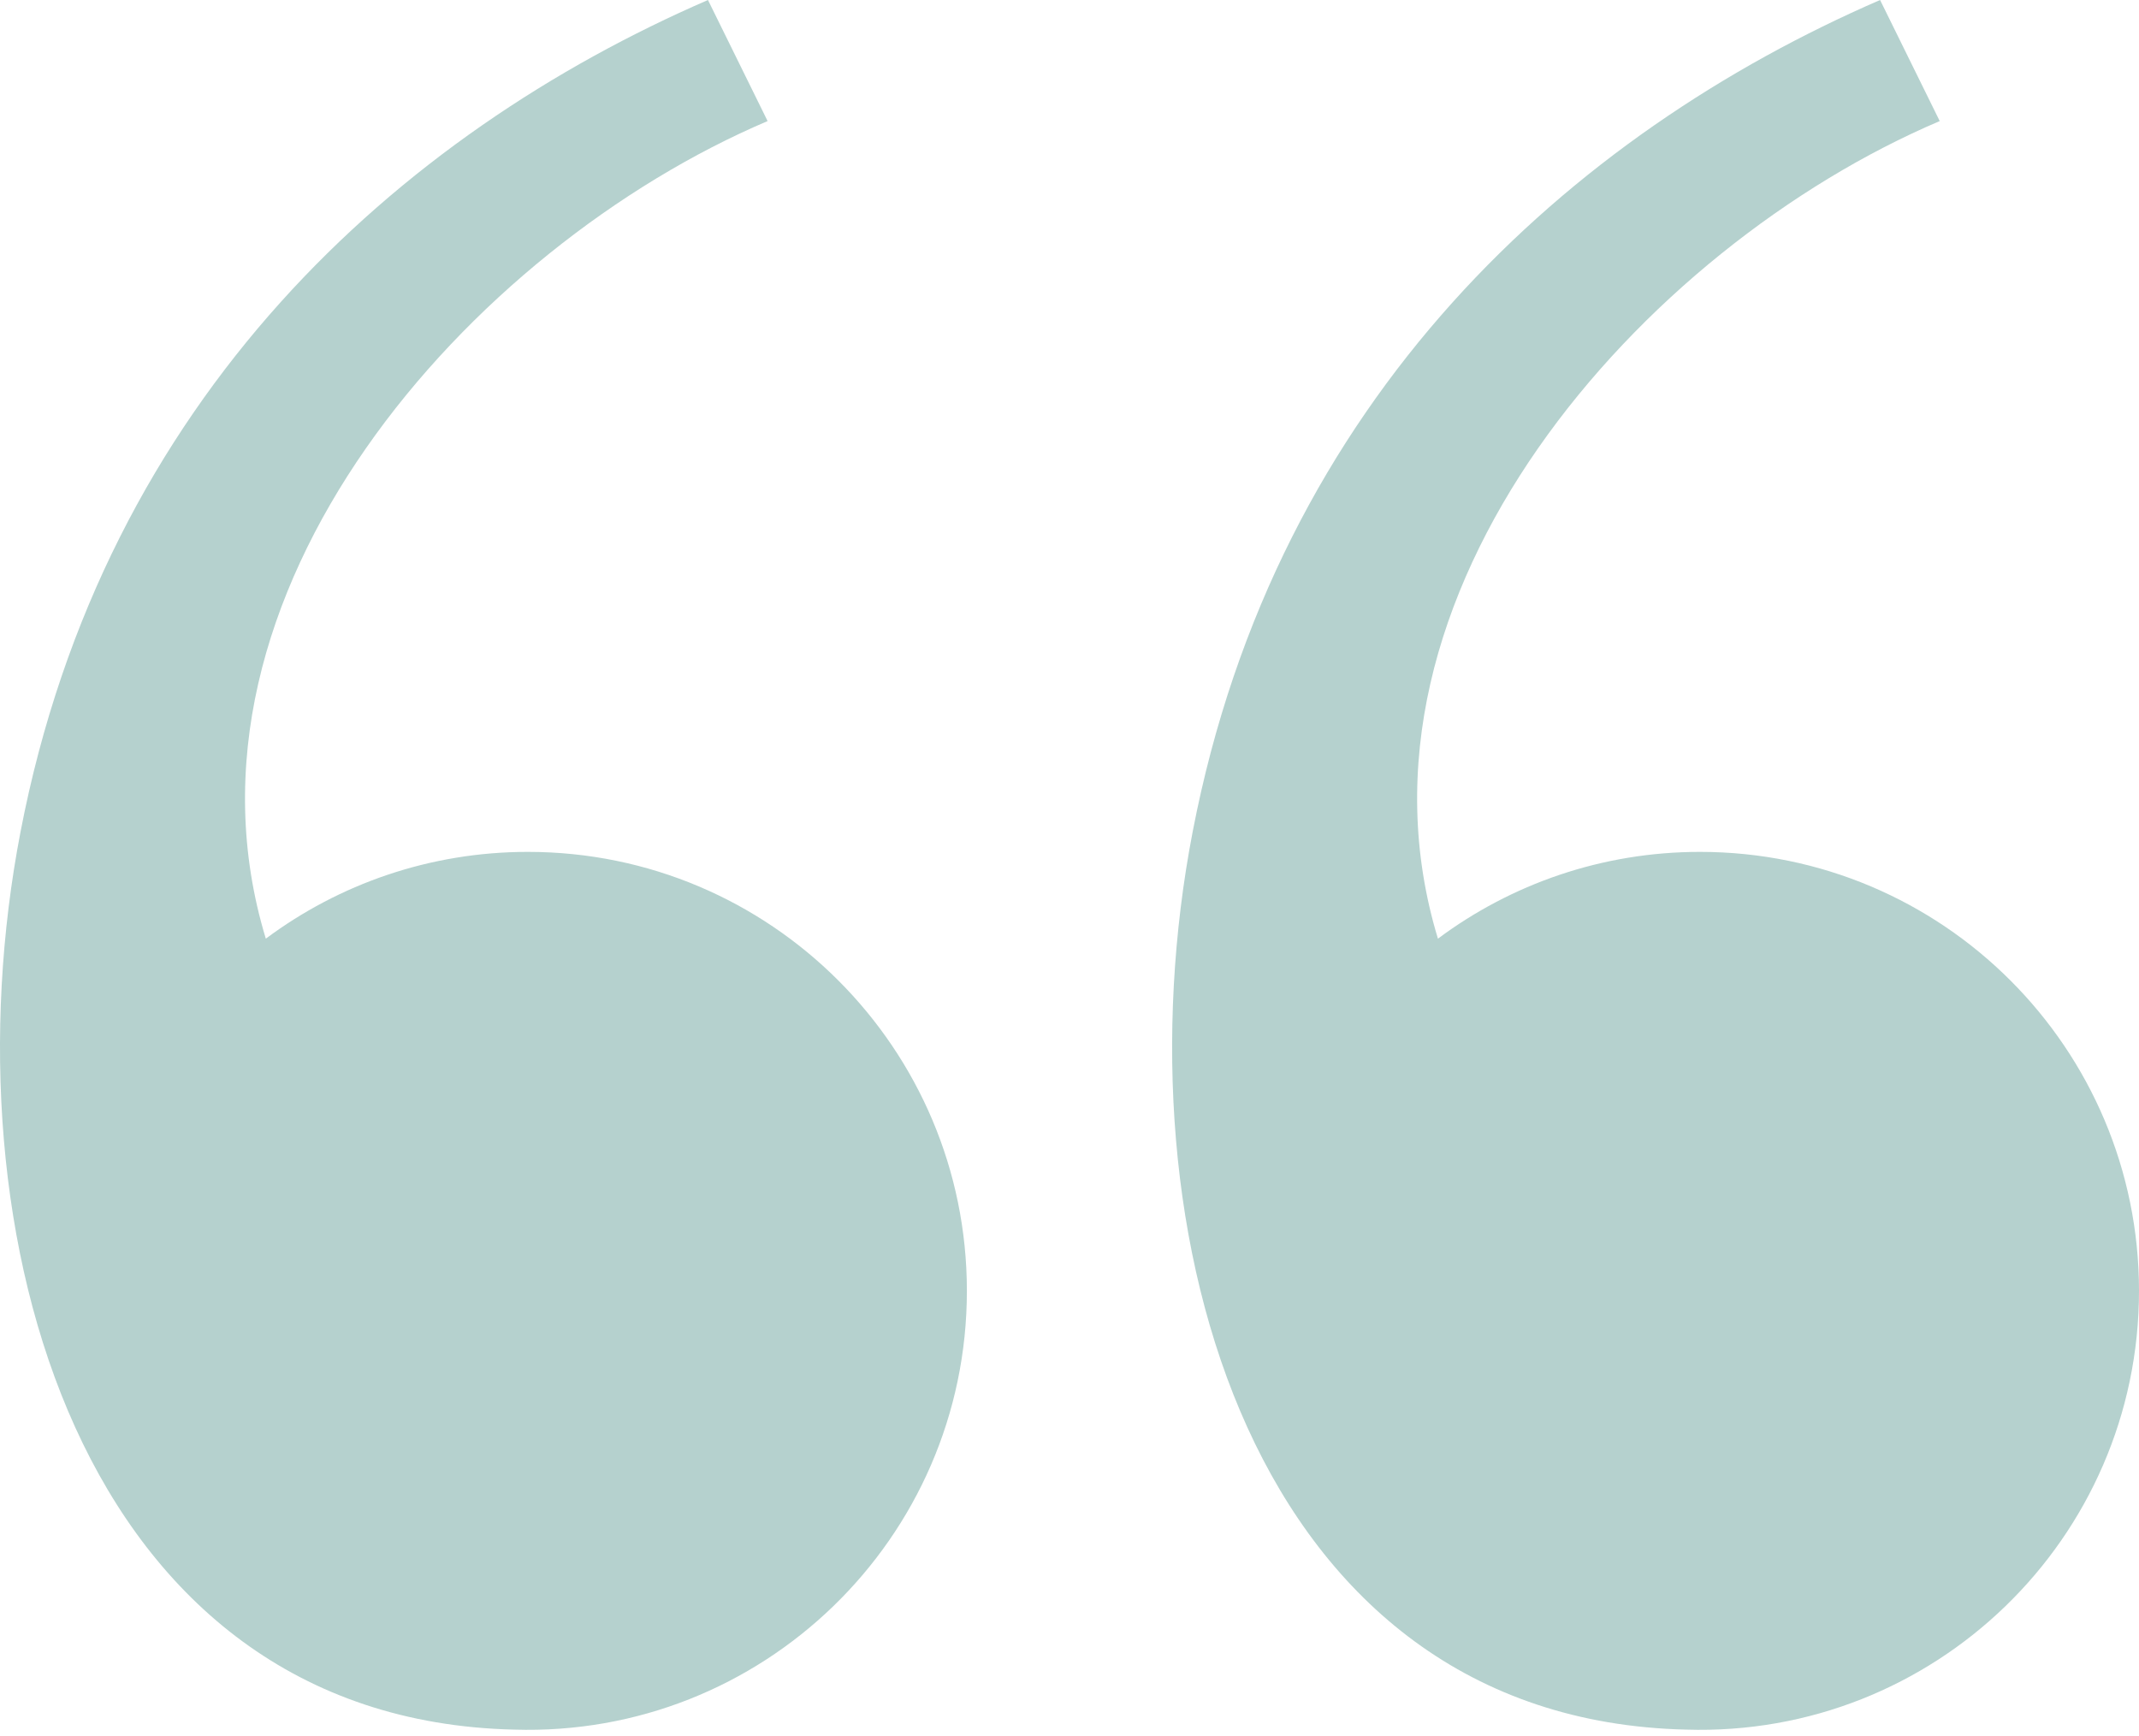 <svg width="329" height="267" viewBox="0 0 329 267" fill="none" xmlns="http://www.w3.org/2000/svg">
<path fill-rule="evenodd" clip-rule="evenodd" d="M148.716 198.55C148.716 161.259 118.486 131.029 81.195 131.029C66.086 131.029 52.136 135.992 40.886 144.377C24.794 91.448 72.316 38.088 118.065 18.623L108.893 0C61.519 20.556 16.062 60.925 3.155 127.953C-8.728 189.66 12.184 264.466 79.055 266.034C117.162 267.232 148.716 236.694 148.716 198.55Z" fill="#B5D1CE"/>
<path fill-rule="evenodd" clip-rule="evenodd" d="M329 198.55C329 161.259 298.77 131.029 261.479 131.029C246.37 131.029 232.42 135.992 221.169 144.377C205.077 91.448 252.6 38.088 298.349 18.623L289.176 0C241.803 20.556 196.346 60.925 183.439 127.953C171.556 189.66 192.468 264.466 259.339 266.034C297.446 267.232 329 236.694 329 198.55Z" fill="#B5D1CE"/>
</svg>
